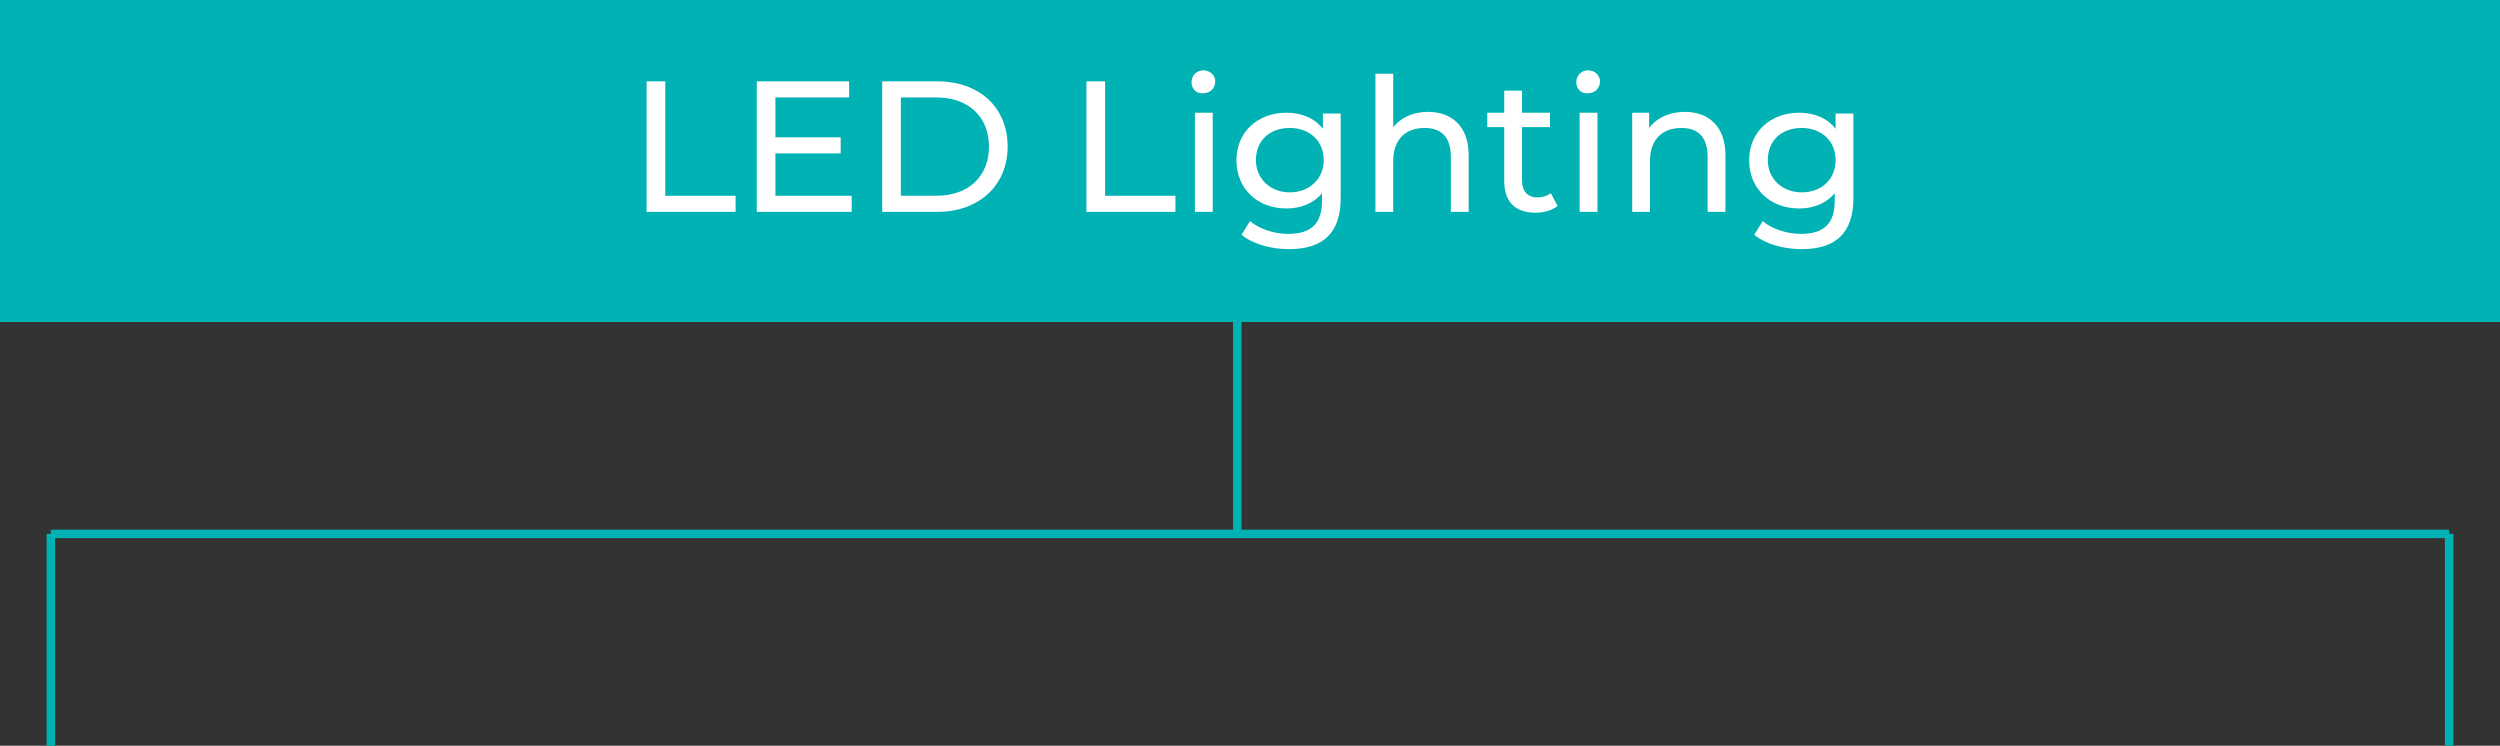 <?xml version="1.0" encoding="utf-8"?>
<!-- Generator: Adobe Illustrator 28.3.0, SVG Export Plug-In . SVG Version: 6.00 Build 0)  -->
<svg version="1.1" id="Layer_1" xmlns="http://www.w3.org/2000/svg" xmlns:xlink="http://www.w3.org/1999/xlink" x="0px" y="0px"
	 viewBox="0 0 295 88" style="enable-background:new 0 0 295 88;" xml:space="preserve">
<rect x="0" y="0" width="295" height="88" fill="#333333" stroke="none"/>
<style type="text/css">
	.st0{fill:#00B2B3;}
	.st1{enable-background:new    ;}
	.st2{fill:#FFFFFF;}
	.st3{fill:none;stroke:#00B2B3;}
</style>
<g id="Group_2118" transform="translate(-865 -1579)">
	<g id="Group_2115" transform="translate(0 -219)">
		<rect id="Rectangle_269" x="865" y="1798" class="st0" width="295" height="38"/>
		<g class="st1">
			<path class="st2" d="M941.3,1807.6h2.2v13.5h8.3v1.9h-10.5V1807.6z"/>
			<path class="st2" d="M965.5,1821.1v1.9h-11.2v-15.4h10.9v1.9h-8.7v4.7h7.7v1.9h-7.7v5H965.5z"/>
			<path class="st2" d="M969.1,1807.6h6.5c5,0,8.3,3.1,8.3,7.7c0,4.6-3.4,7.7-8.3,7.7h-6.5V1807.6z M975.5,1821.1
				c3.8,0,6.2-2.3,6.2-5.8s-2.4-5.8-6.2-5.8h-4.2v11.6H975.5z"/>
			<path class="st2" d="M993.2,1807.6h2.2v13.5h8.3v1.9h-10.5V1807.6z"/>
			<path class="st2" d="M1005.6,1807.7c0-0.8,0.6-1.4,1.4-1.4c0.8,0,1.4,0.6,1.4,1.3c0,0.8-0.6,1.4-1.4,1.4
				C1006.2,1809.1,1005.6,1808.5,1005.6,1807.7z M1006,1811.3h2.1v11.7h-2.1V1811.3z"/>
			<path class="st2" d="M1023.2,1811.3v10.1c0,4.1-2.1,6-6.1,6c-2.1,0-4.3-0.6-5.6-1.7l1-1.6c1.1,0.9,2.8,1.5,4.5,1.5
				c2.8,0,4-1.3,4-3.9v-0.9c-1,1.2-2.5,1.8-4.2,1.8c-3.4,0-5.9-2.3-5.9-5.7c0-3.4,2.6-5.6,5.9-5.6c1.7,0,3.3,0.6,4.3,1.9v-1.8
				H1023.2z M1021.2,1816.9c0-2.3-1.7-3.8-4-3.8c-2.4,0-4,1.5-4,3.8c0,2.2,1.7,3.8,4,3.8C1019.5,1820.7,1021.2,1819.1,1021.2,1816.9
				z"/>
			<path class="st2" d="M1038.3,1816.3v6.7h-2.1v-6.5c0-2.3-1.1-3.4-3.1-3.4c-2.2,0-3.7,1.3-3.7,3.9v6h-2.1v-16.3h2.1v6.3
				c0.9-1.1,2.3-1.8,4.1-1.8C1036.3,1811.2,1038.3,1812.9,1038.3,1816.3z"/>
			<path class="st2" d="M1048.8,1822.3c-0.6,0.5-1.6,0.8-2.6,0.8c-2.4,0-3.7-1.3-3.7-3.7v-6.4h-2v-1.7h2v-2.6h2.1v2.6h3.3v1.7h-3.3
				v6.3c0,1.3,0.7,2,1.8,2c0.6,0,1.2-0.2,1.6-0.5L1048.8,1822.3z"/>
			<path class="st2" d="M1051,1807.7c0-0.8,0.6-1.4,1.4-1.4c0.8,0,1.4,0.6,1.4,1.3c0,0.8-0.6,1.4-1.4,1.4
				C1051.6,1809.1,1051,1808.5,1051,1807.7z M1051.4,1811.3h2.1v11.7h-2.1V1811.3z"/>
			<path class="st2" d="M1068.6,1816.3v6.7h-2.1v-6.5c0-2.3-1.1-3.4-3.1-3.4c-2.2,0-3.7,1.3-3.7,3.9v6h-2.1v-11.7h2v1.8
				c0.9-1.2,2.4-1.9,4.2-1.9C1066.6,1811.2,1068.6,1812.9,1068.6,1816.3z"/>
			<path class="st2" d="M1083.7,1811.3v10.1c0,4.1-2.1,6-6.1,6c-2.1,0-4.3-0.6-5.6-1.7l1-1.6c1.1,0.9,2.8,1.5,4.5,1.5
				c2.8,0,4-1.3,4-3.9v-0.9c-1,1.2-2.5,1.8-4.2,1.8c-3.4,0-5.9-2.3-5.9-5.7c0-3.4,2.6-5.6,5.9-5.6c1.7,0,3.3,0.6,4.3,1.9v-1.8
				H1083.7z M1081.6,1816.9c0-2.3-1.7-3.8-4-3.8c-2.4,0-4,1.5-4,3.8c0,2.2,1.7,3.8,4,3.8C1080,1820.7,1081.6,1819.1,1081.6,1816.9z"
				/>
		</g>
	</g>
	<g id="Group_2090" transform="translate(1446.5 3413.5) rotate(180)">
		<line id="Line_53" class="st3" x1="292.5" y1="1746.5" x2="292.5" y2="1771.5"/>
		<line id="Line_54" class="st3" x1="575.5" y1="1746.5" x2="575.5" y2="1771.5"/>
		<line id="Line_55" class="st3" x1="435.5" y1="1771.5" x2="435.5" y2="1802"/>
		<line id="Line_56" class="st3" x1="292.5" y1="1771.5" x2="575.5" y2="1771.5"/>
	</g>
</g>
</svg>
